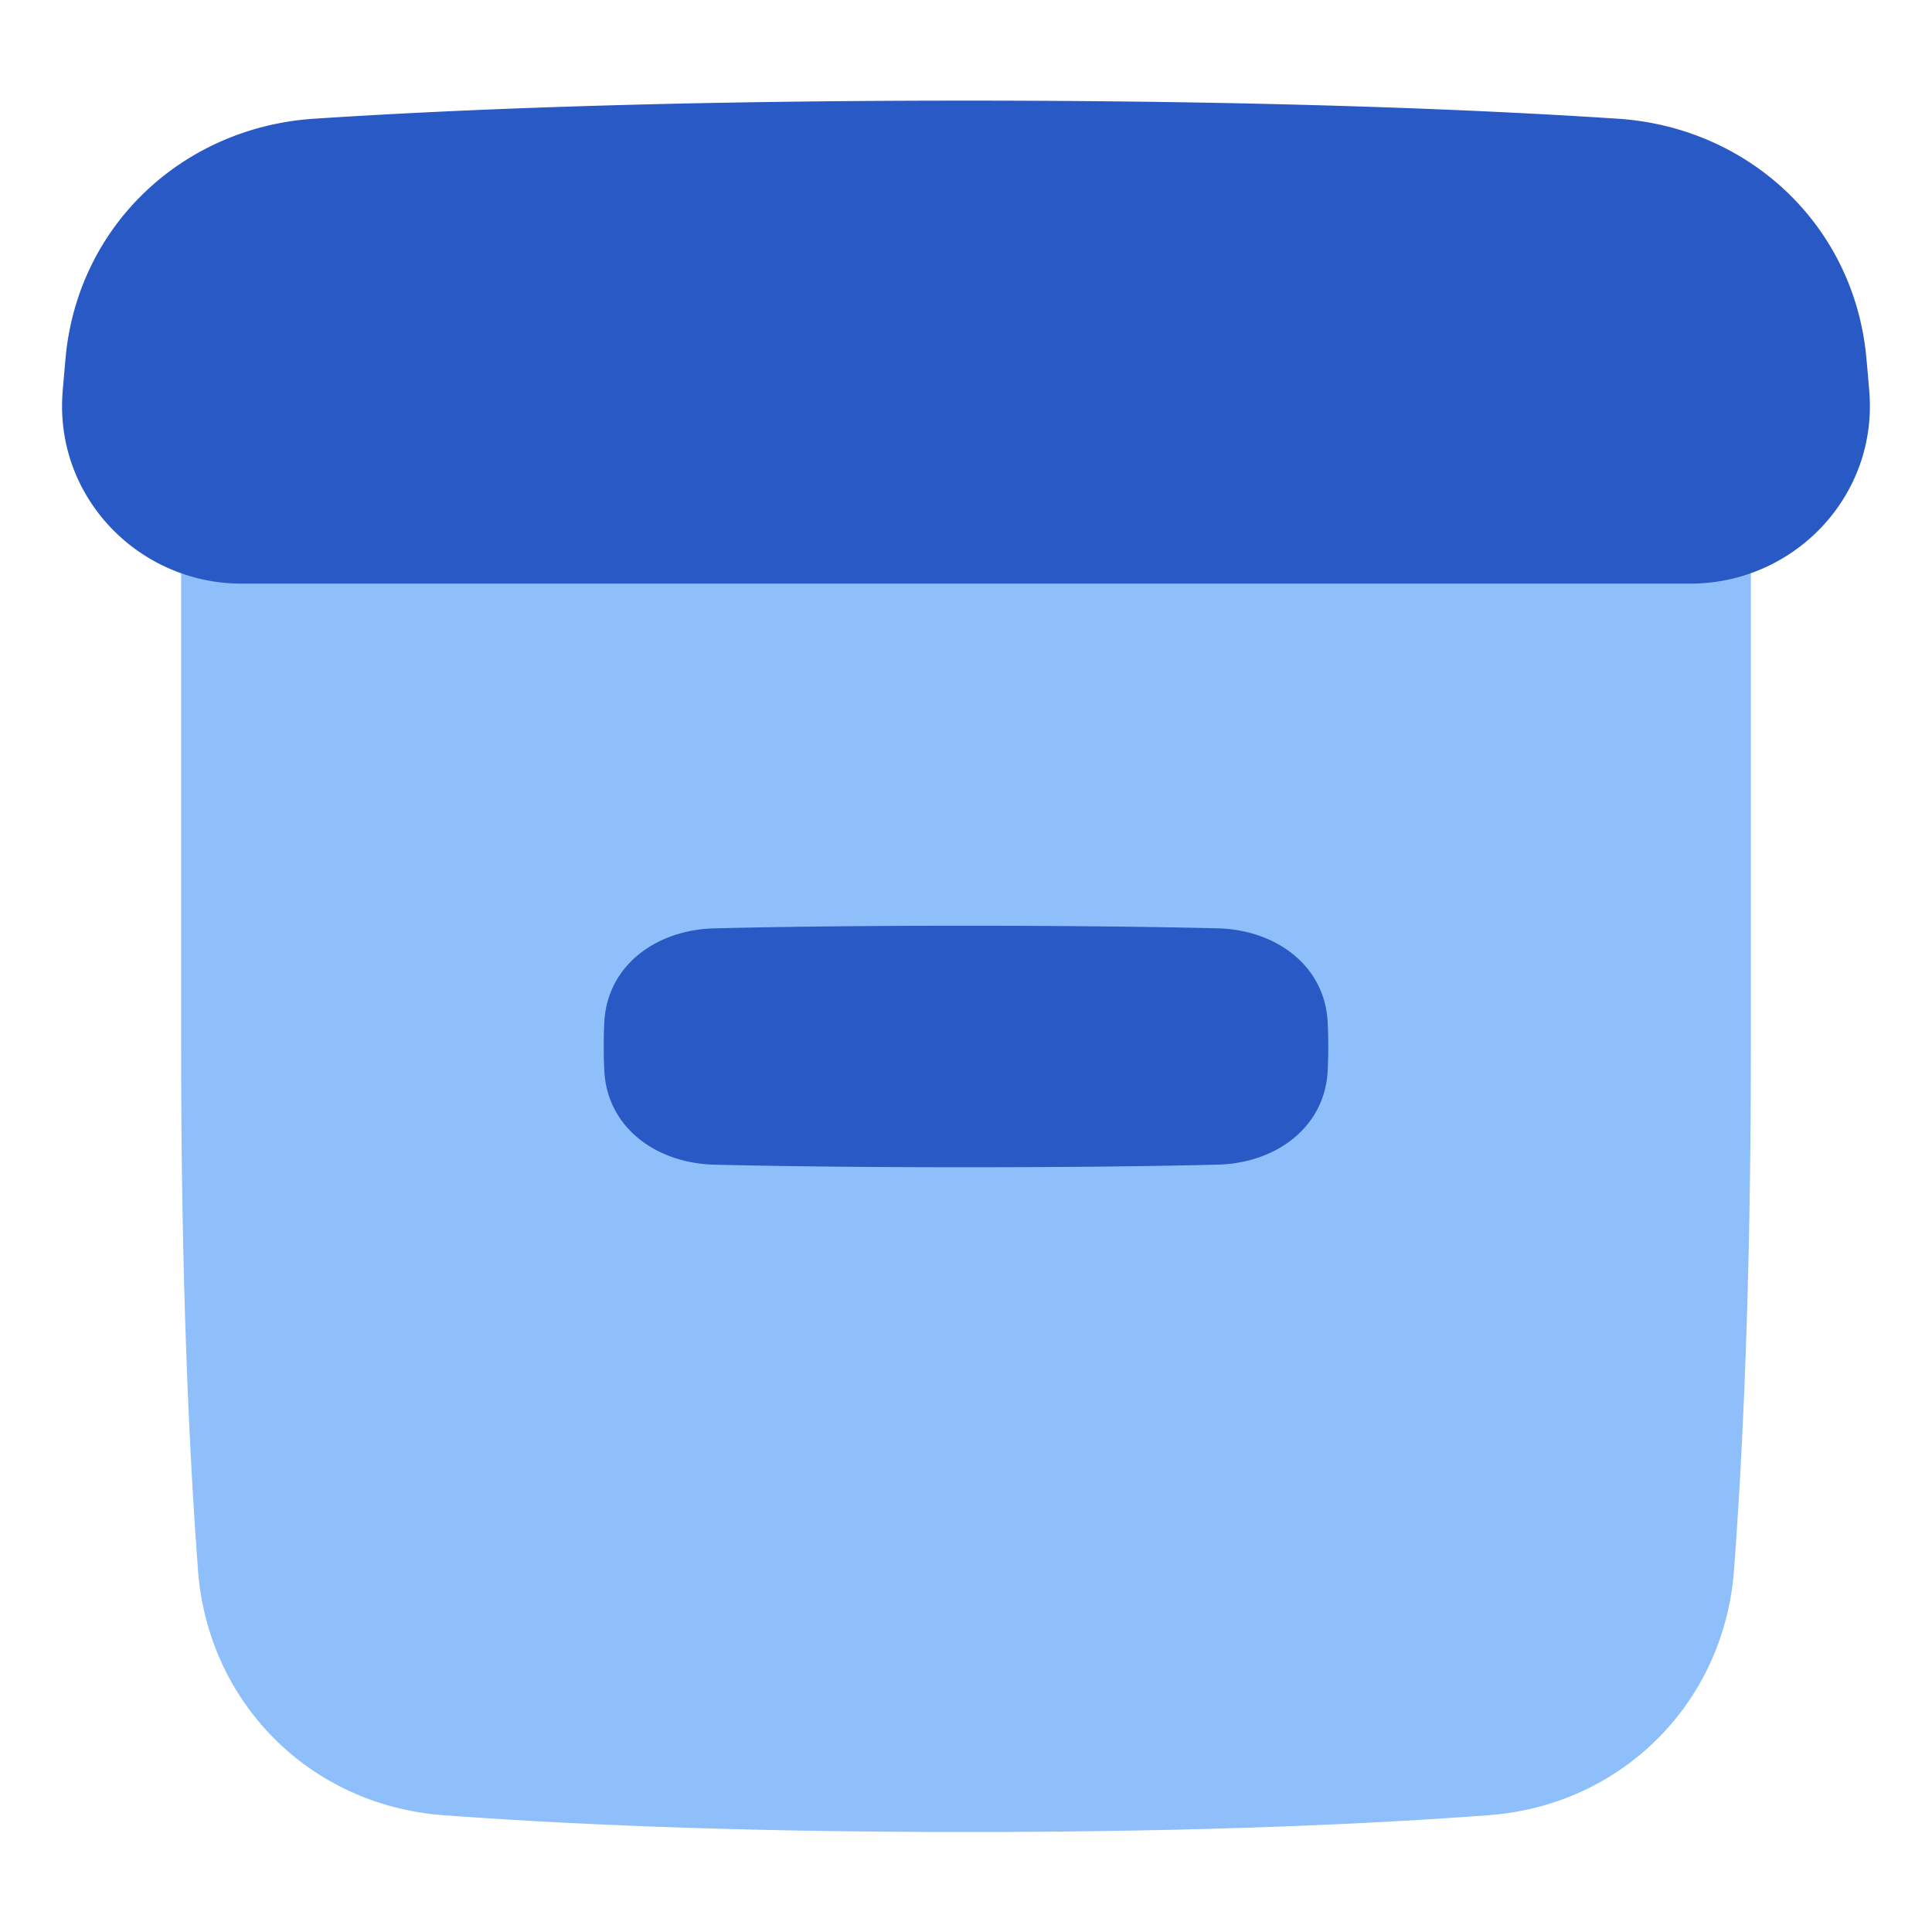 <svg xmlns="http://www.w3.org/2000/svg" fill="none" viewBox="0 0 48 48" id="Archive-Box--Streamline-Plump">
  <desc>
    Archive Box Streamline Icon: https://streamlinehq.com
  </desc>
  <g id="archive-box--box-content-banker-archive-file">
    <path id="Union" fill="#8fbffa" d="M43.5 26.016v-19.5l-39 0v19.5c0 5.902 0.206 10.168 0.419 12.997 0.247 3.296 2.787 5.837 6.084 6.084 2.829 0.212 7.094 0.419 12.997 0.419s10.168 -0.206 12.997 -0.419c3.297 -0.248 5.837 -2.788 6.084 -6.084 0.213 -2.829 0.419 -7.095 0.419 -12.997Z" stroke-width="1"></path>
    <path id="Union_2" fill="#2859c5" d="M24 2.5c-7.59 0 -12.89 0.232 -16.201 0.45 -3.25 0.215 -5.868 2.645 -6.17 5.945 -0.024 0.263 -0.048 0.54 -0.072 0.828C1.342 12.341 3.44 14.5 6.003 14.5h35.992c2.564 0 4.661 -2.16 4.447 -4.777a89.51 89.51 0 0 0 -0.072 -0.828c-0.302 -3.3 -2.92 -5.73 -6.17 -5.945 -3.312 -0.218 -8.61 -0.45 -16.2 -0.45Z" stroke-width="1"></path>
    <path id="Subtract" fill="#2859c5" fill-rule="evenodd" d="M17.748 28.936c-1.435 -0.035 -2.67 -0.916 -2.735 -2.35a12.935 12.935 0 0 1 0 -1.171c0.065 -1.434 1.3 -2.316 2.735 -2.35C19.142 23.03 21.197 23 24 23s4.858 0.031 6.252 0.064c1.435 0.035 2.67 0.916 2.735 2.35a12.935 12.935 0 0 1 0 1.171c-0.065 1.434 -1.3 2.316 -2.735 2.35C28.858 28.97 26.803 29 24 29s-4.858 -0.031 -6.252 -0.064Z" clip-rule="evenodd" stroke-width="1"></path>
  </g>
</svg>